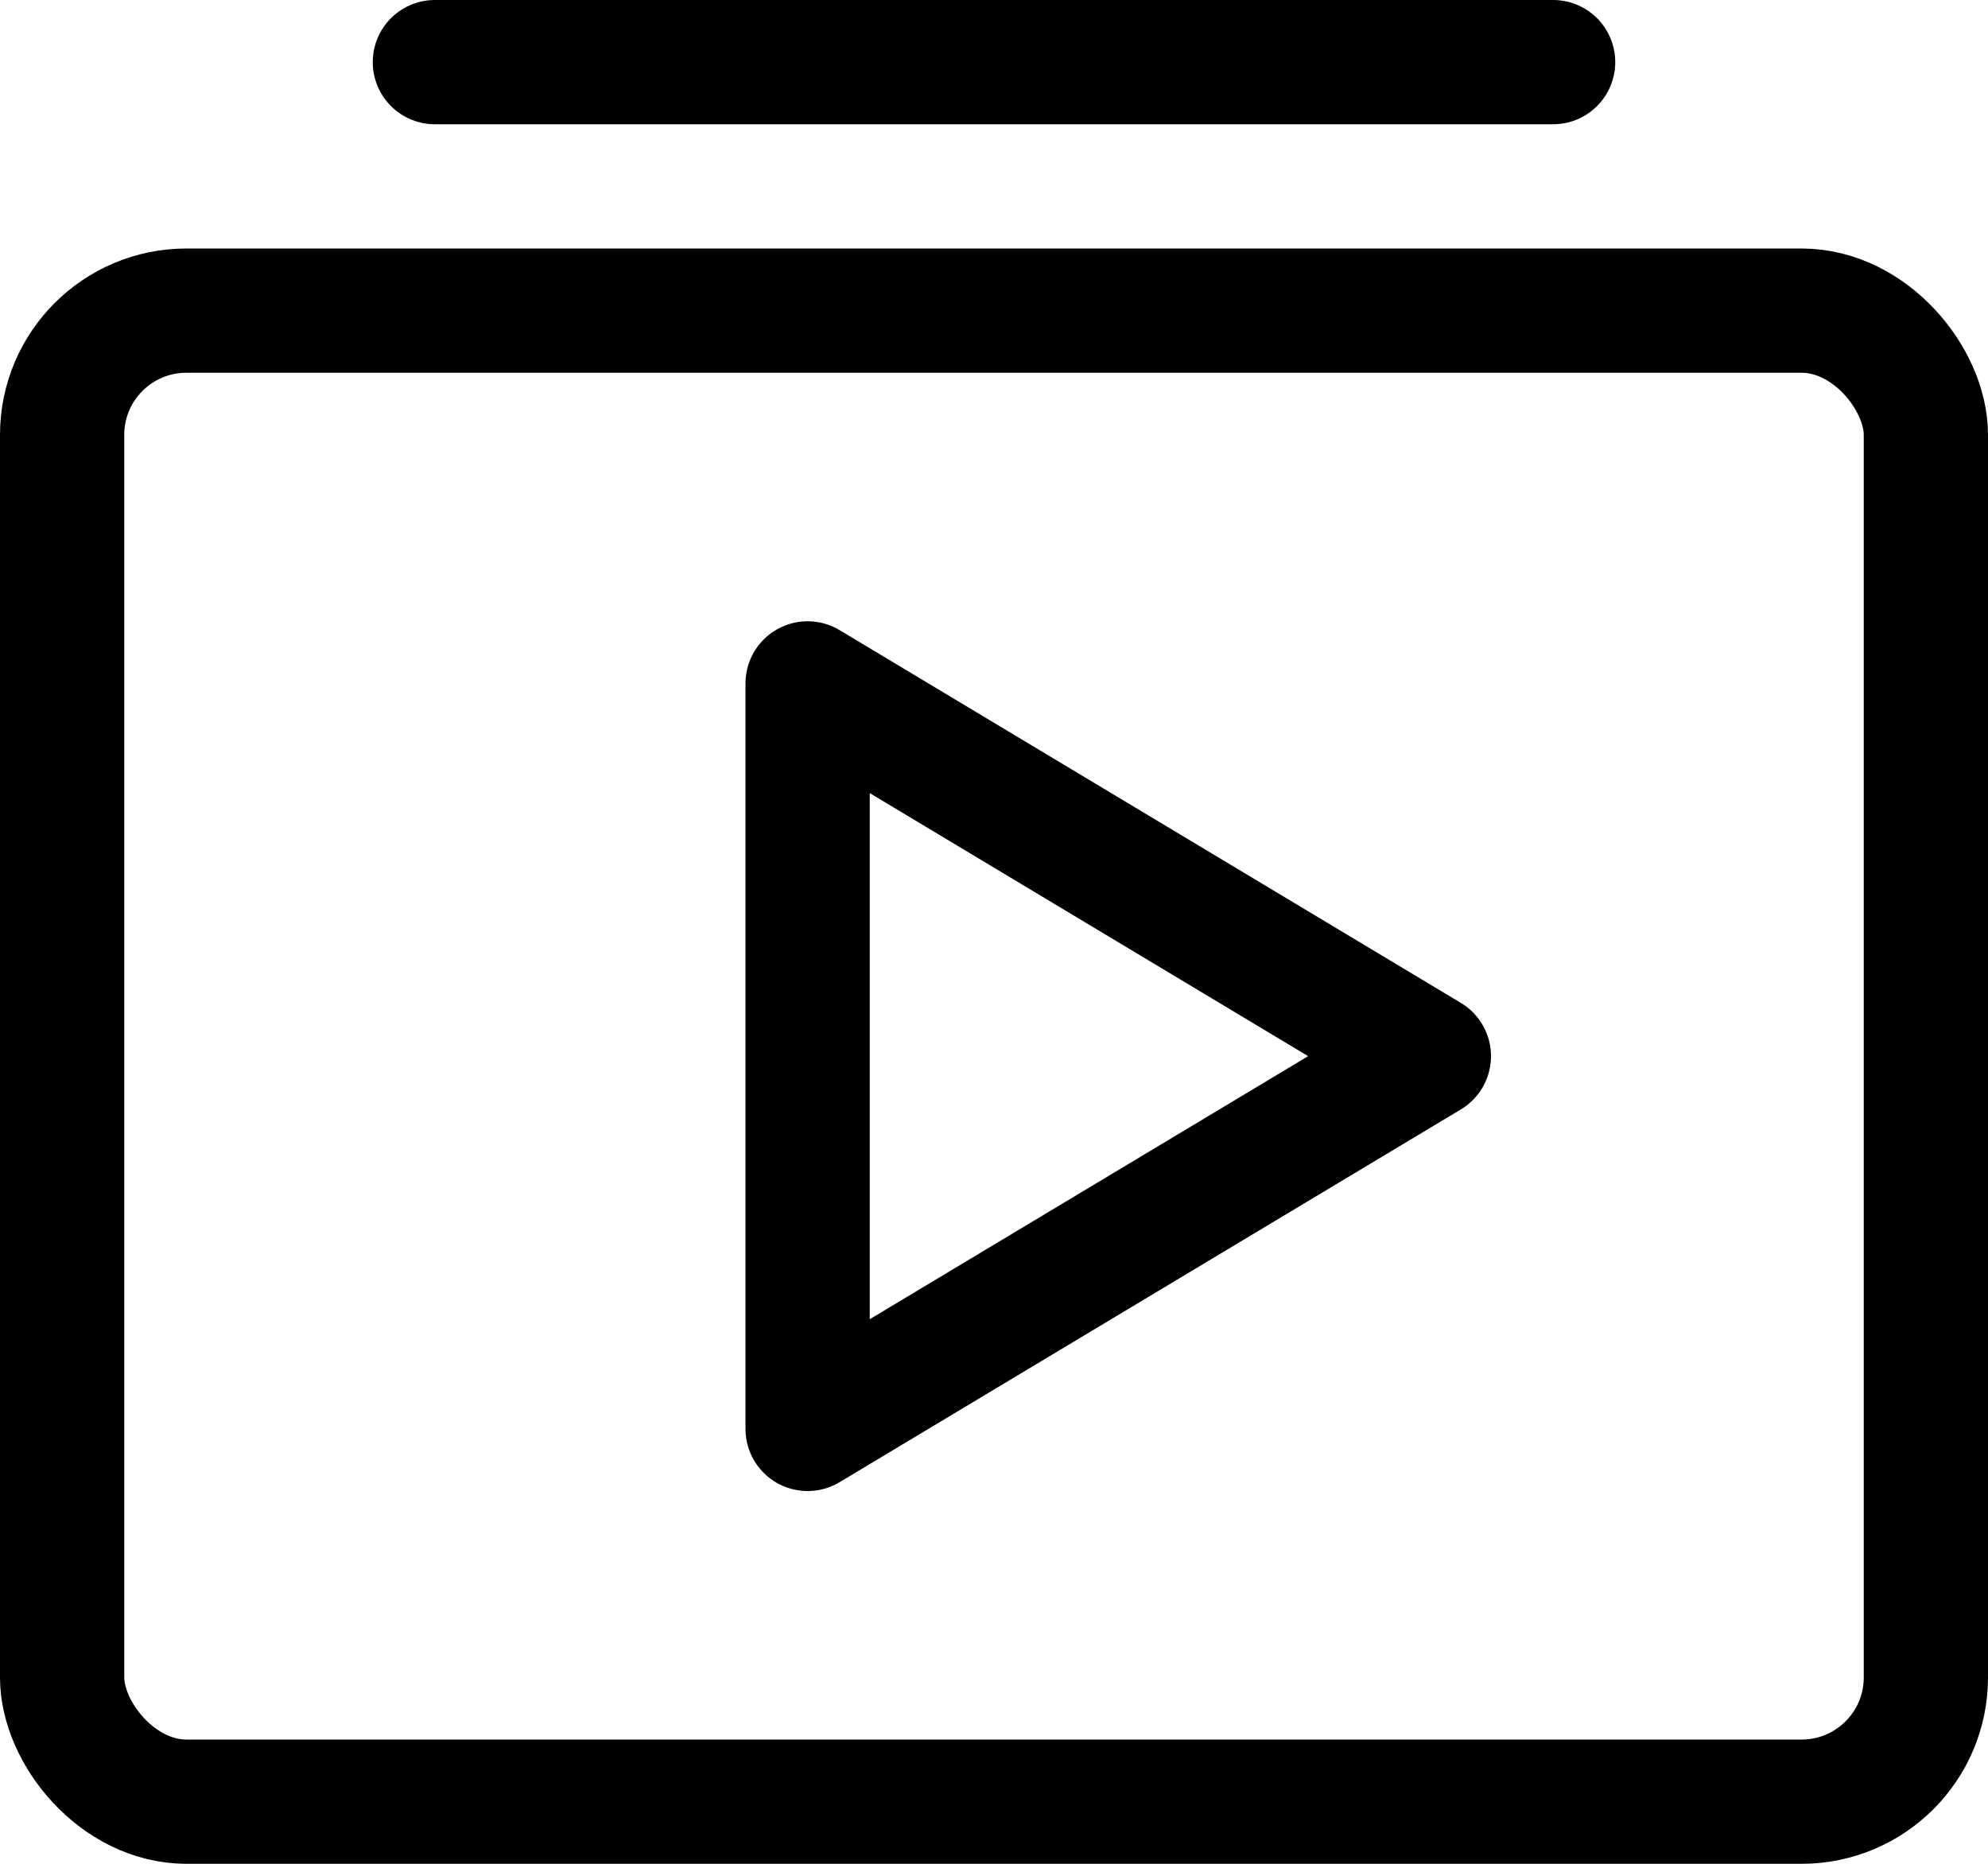 <svg id="video-playlist" xmlns="http://www.w3.org/2000/svg" width="16" height="15" viewBox="0 0 16 15">
  <g id="Group_10865" data-name="Group 10865">
    <rect id="Rectangle_55" data-name="Rectangle 55" width="15" height="12" rx="1" transform="translate(0.5 2.5)" fill="none" stroke="#000" stroke-linecap="round" stroke-linejoin="round" stroke-width="1"/>
    <path id="Path_10893" data-name="Path 10893" d="M6.5,5.5l5,3-5,3Z" fill="none" stroke="#000" stroke-linecap="round" stroke-linejoin="round" stroke-width="1"/>
    <line id="Line_2436" data-name="Line 2436" x2="9" transform="translate(3.5 0.5)" fill="none" stroke="#000" stroke-linecap="round" stroke-linejoin="round" stroke-width="1"/>
  </g>
</svg>

